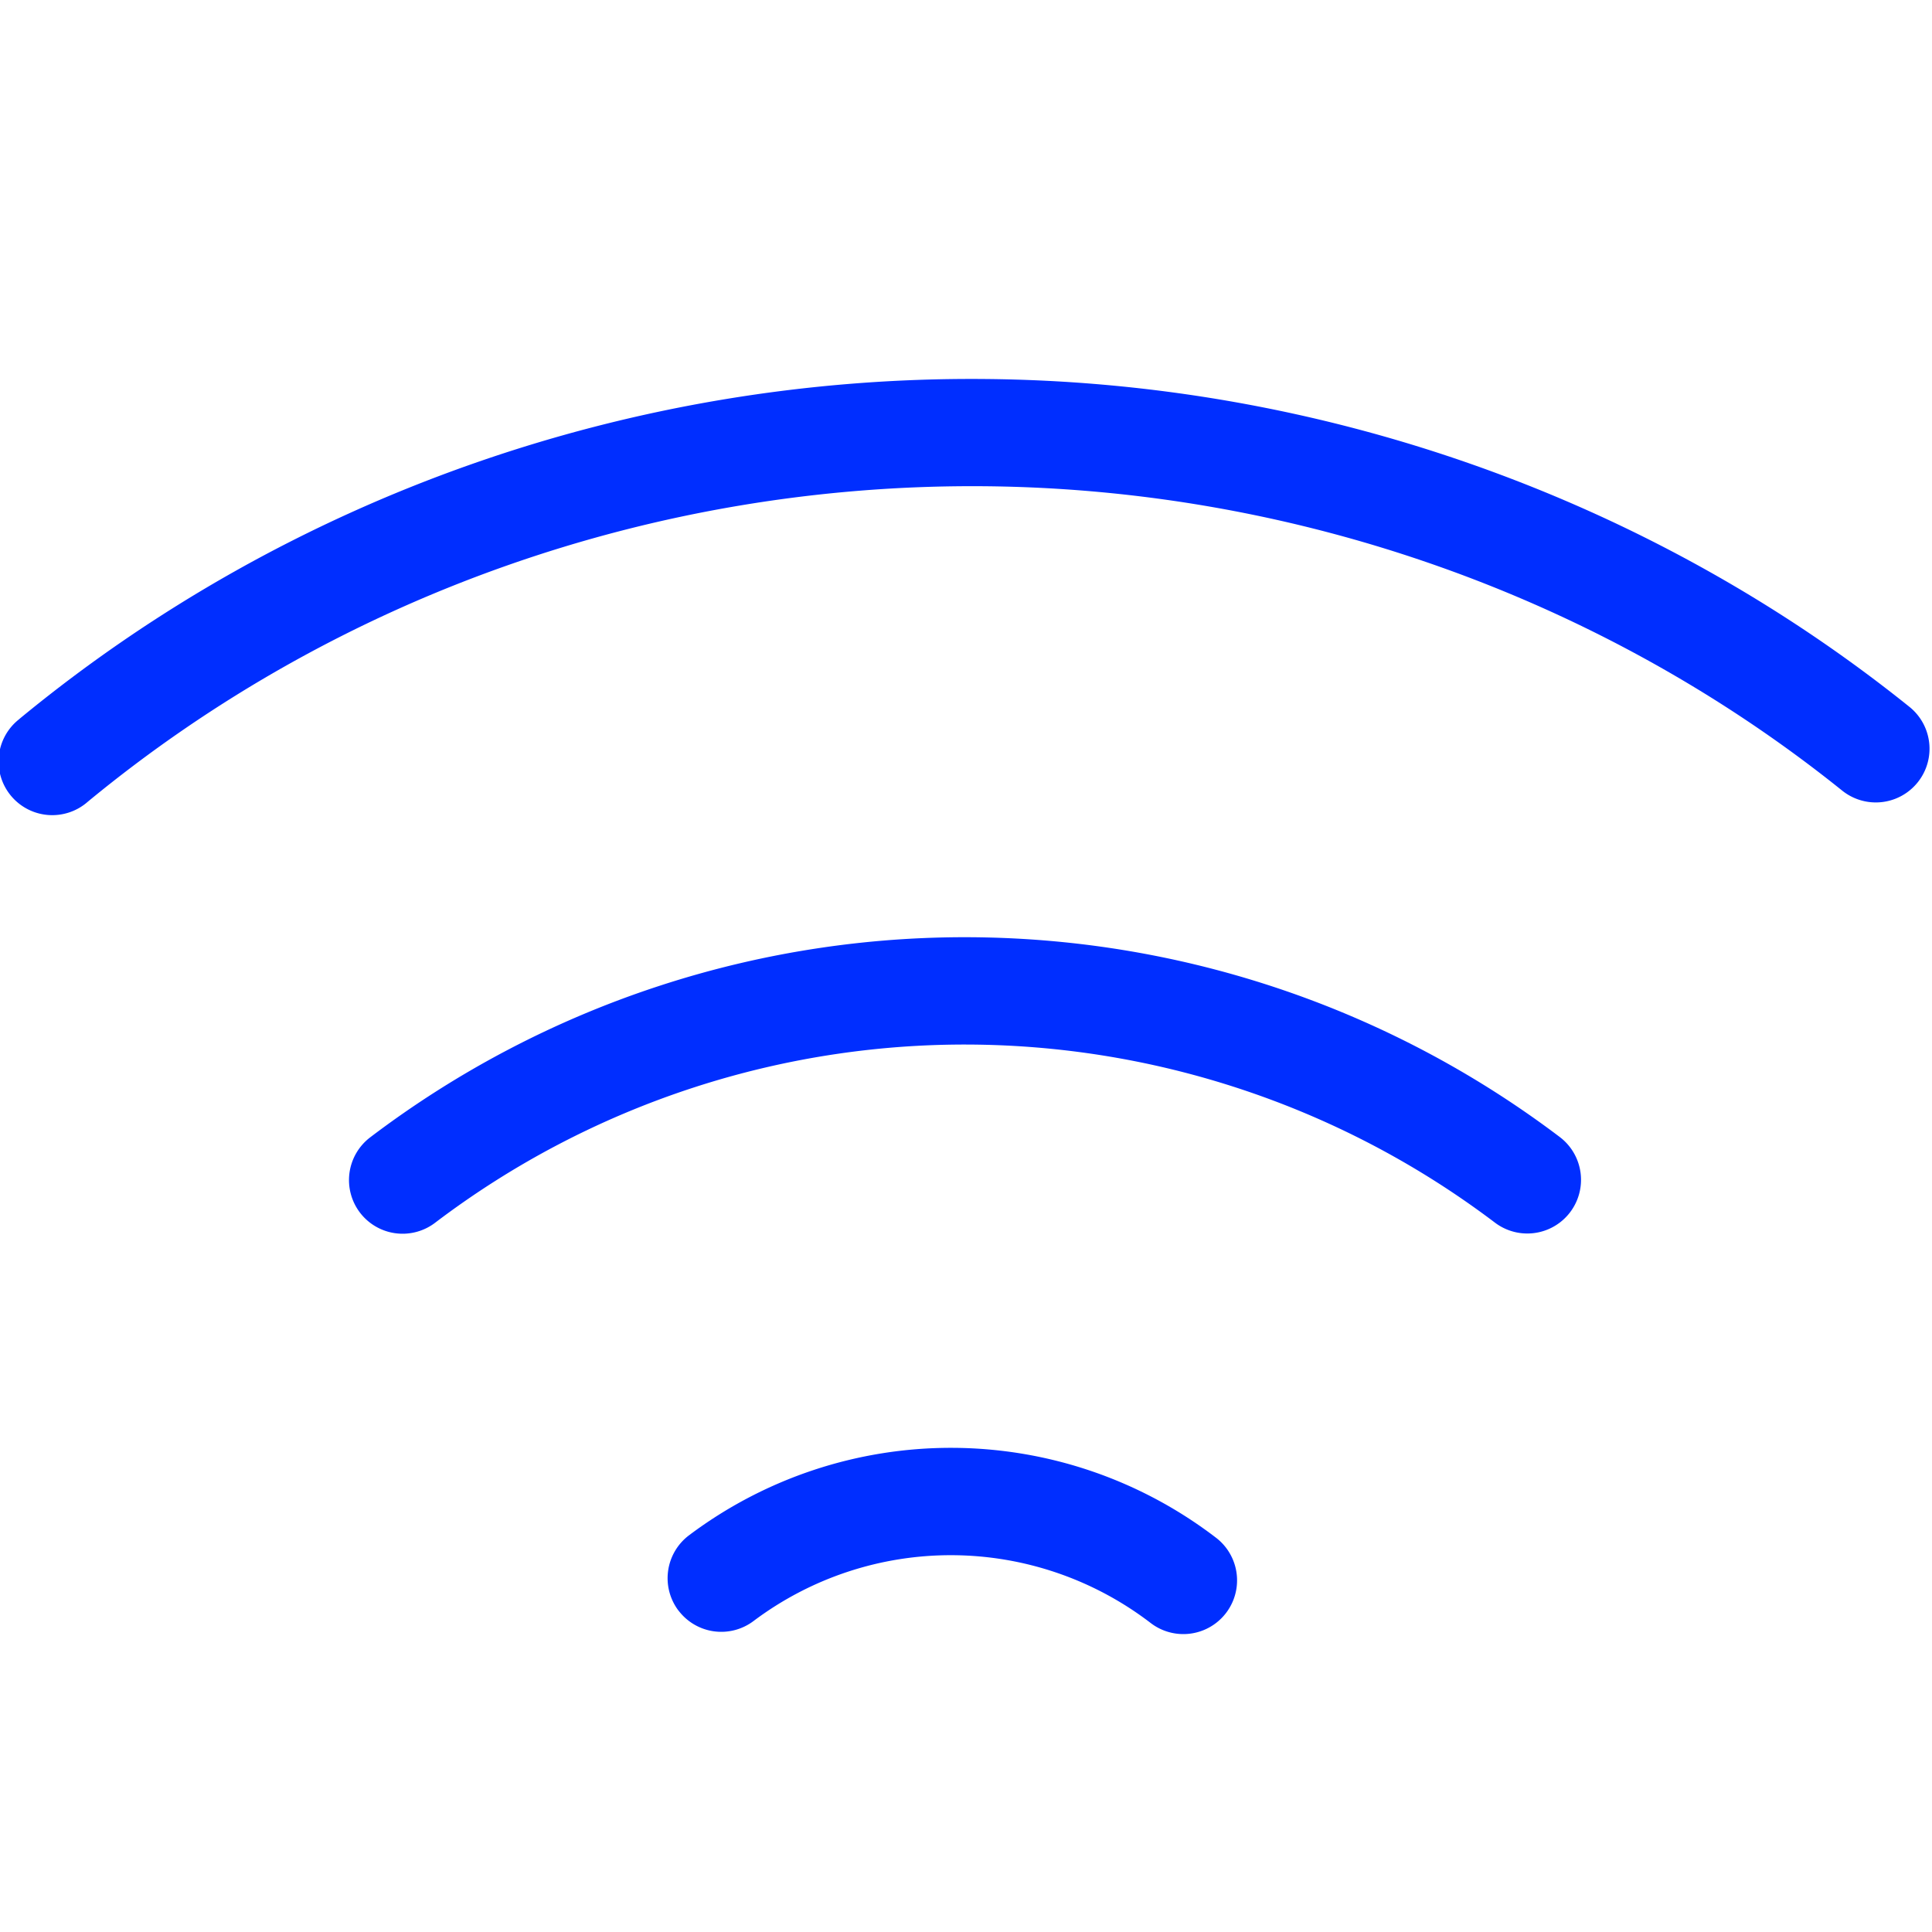 <svg xmlns="http://www.w3.org/2000/svg" width="24" height="24" fill="none"><path fill="#002EFF" d="M.242 8.931a.667.667 0 1 0 .849 1.028C4.19 7.402 8.138 6.01 12.208 6.04c3.89.03 7.682 1.375 10.676 3.781a.667.667 0 0 0 .836-1.04c-3.231-2.596-7.315-4.041-11.501-4.073C7.839 4.673 3.586 6.172.242 8.93ZM4.472 15.064a.667.667 0 0 1 .126-.935 12.218 12.218 0 0 1 7.639-2.484 12.25 12.25 0 0 1 7.141 2.481.666.666 0 0 1-.81 1.06 10.918 10.918 0 0 0-6.36-2.208 10.883 10.883 0 0 0-6.801 2.21.666.666 0 0 1-.935-.124ZM8.428 20.007a.667.667 0 0 1 .13-.934 5.414 5.414 0 0 1 6.55.031.666.666 0 0 1-.816 1.056 4.08 4.08 0 0 0-4.93-.024.666.666 0 0 1-.934-.13Z"/></svg>